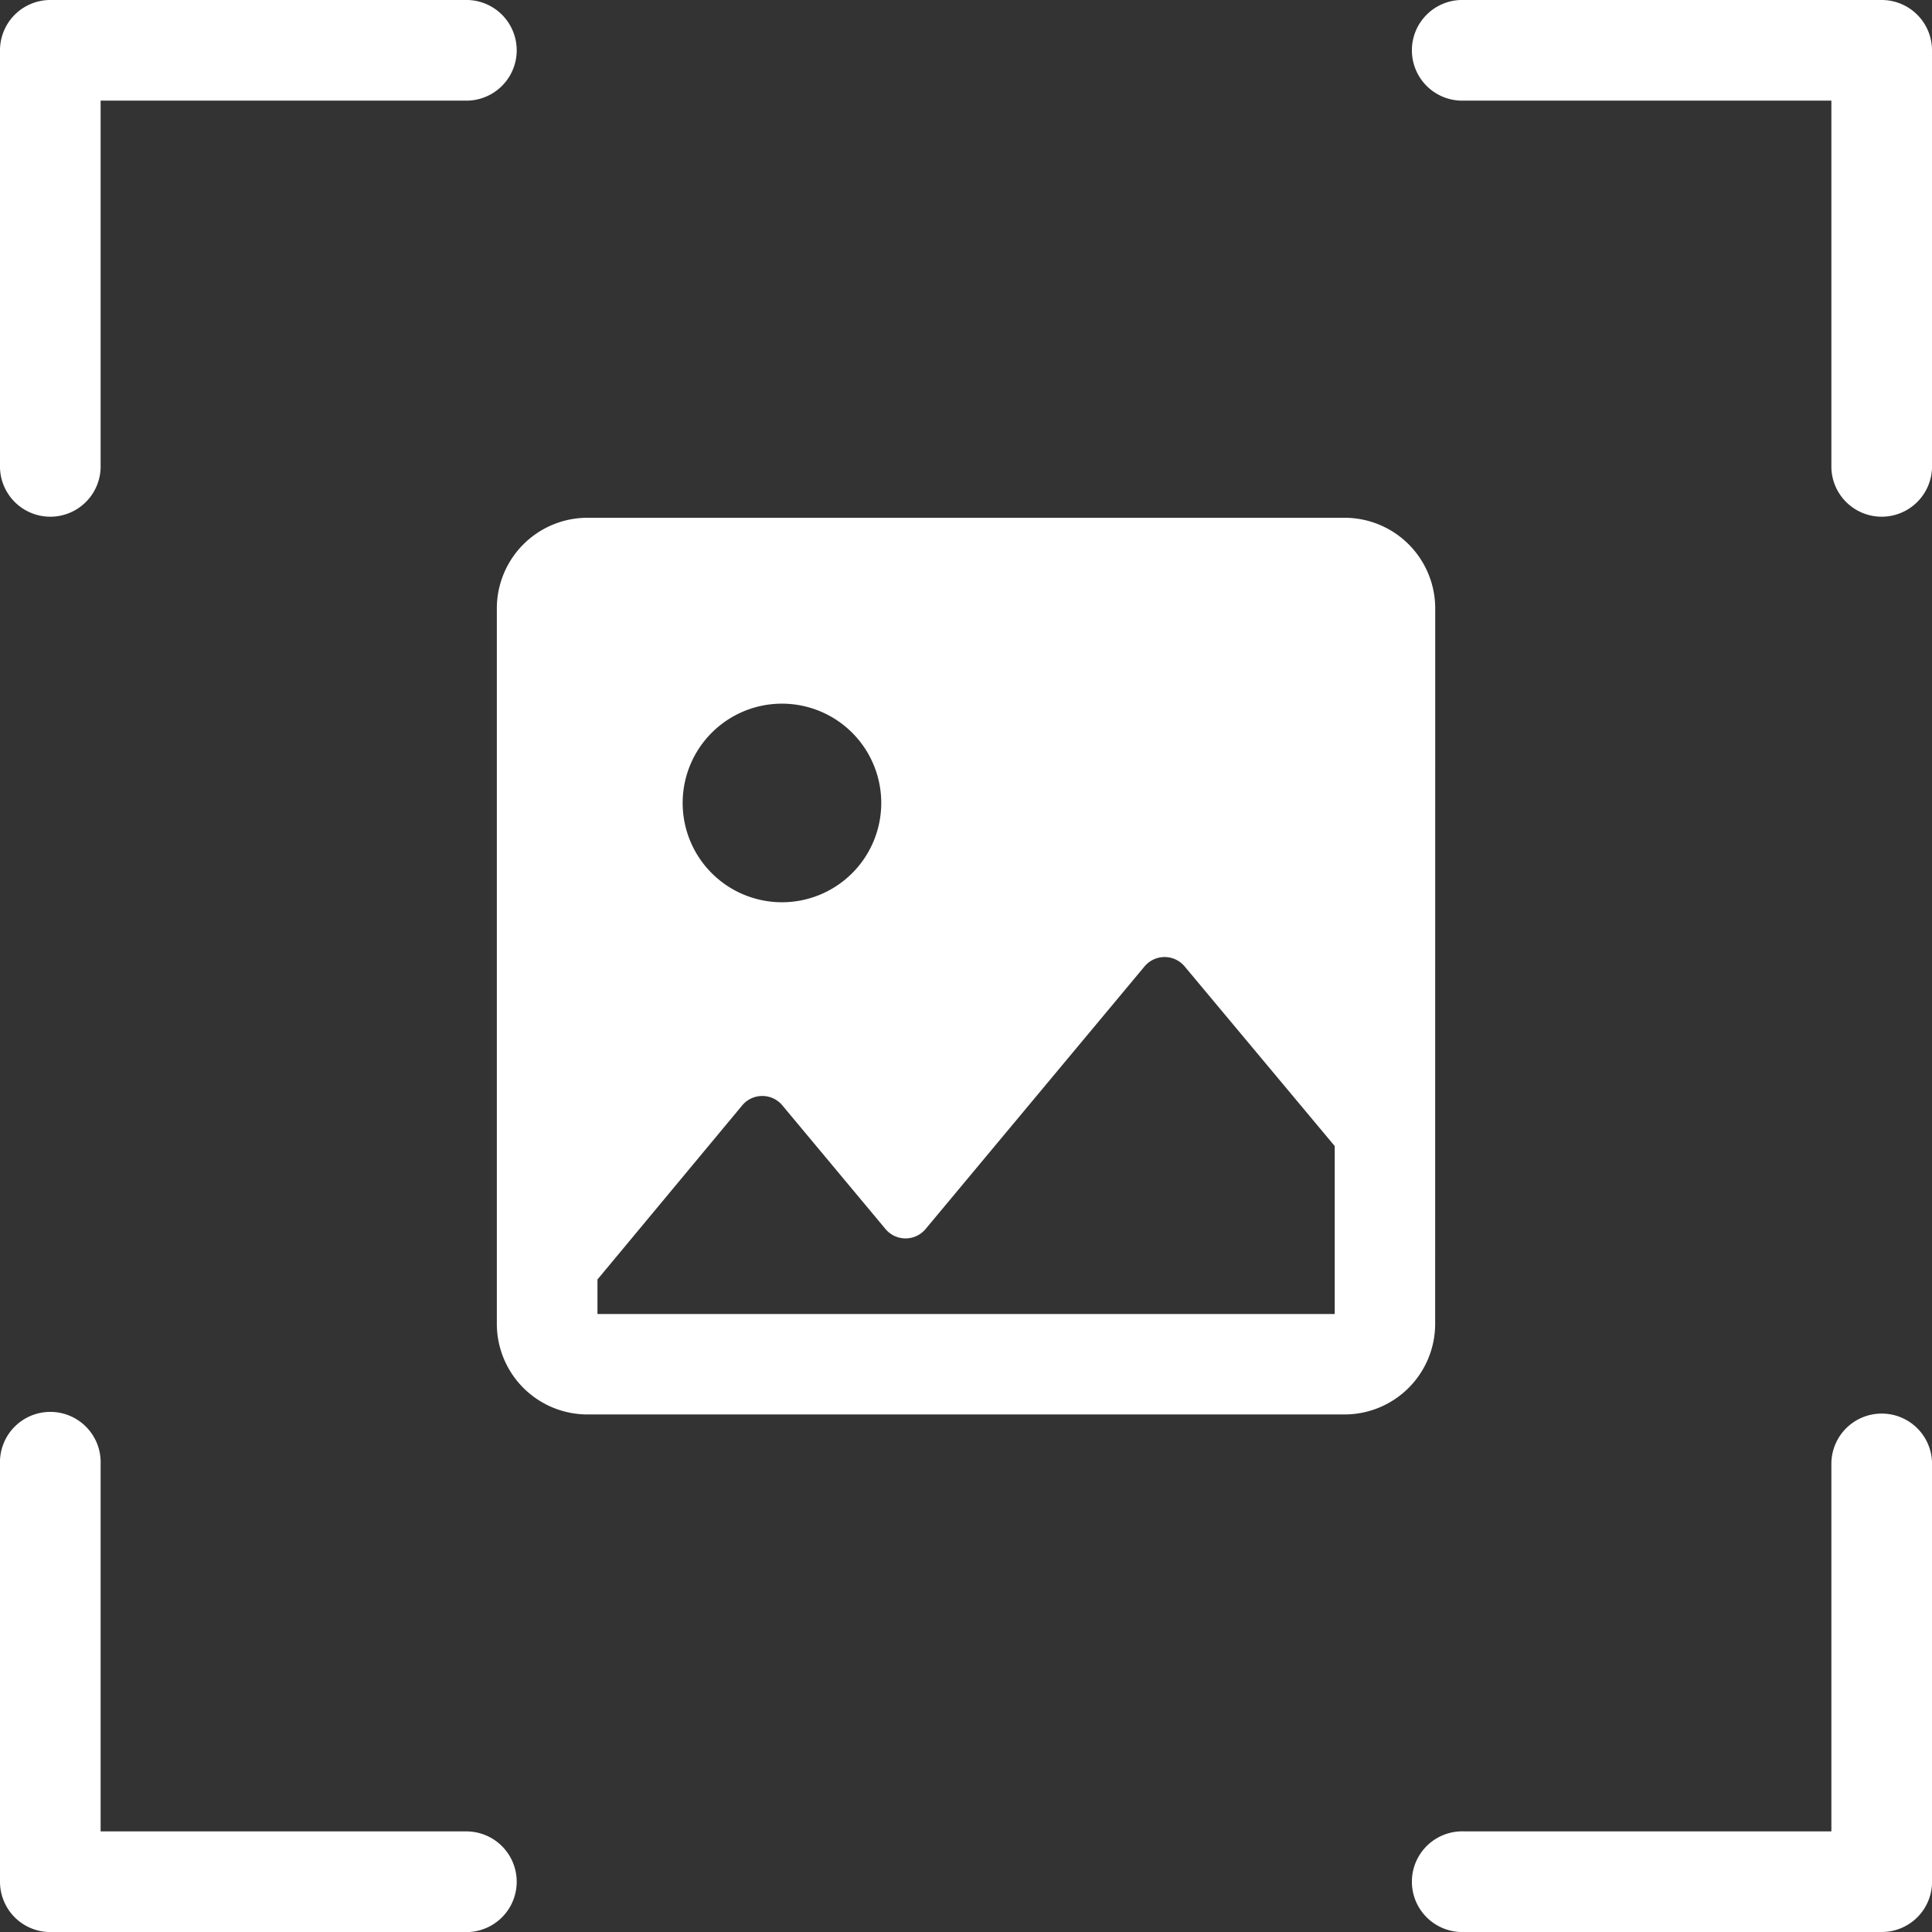 <svg xmlns="http://www.w3.org/2000/svg" xmlns:xlink="http://www.w3.org/1999/xlink" width="33.582" height="33.582" viewBox="0 0 33.582 33.582">
  <rect x="0" y="0" width="33.582" height="33.582" fill="#333333" stroke="none"/>
  <defs>
    <clipPath id="clip-path">
      <rect id="Rectangle_2592" data-name="Rectangle 2592" width="33.582" height="33.582" fill="#fff"/>
    </clipPath>
  </defs>
  <g id="Group_85348" data-name="Group 85348" transform="translate(-657 -407)">
    <g id="Group_85347" data-name="Group 85347" transform="translate(657 407)">
      <g id="Group_85346" data-name="Group 85346" clip-path="url(#clip-path)">
        <path id="Path_56674" data-name="Path 56674" d="M0,8.136V.875A.875.875,0,0,1,.875,0H8.136a.875.875,0,0,1,0,1.749H1.749V8.136A.875.875,0,0,1,0,8.136M32.708,0H25.446a.875.875,0,1,0,0,1.749h6.387V8.136a.875.875,0,0,0,1.749,0V.875A.875.875,0,0,0,32.708,0m0,24.571a.874.874,0,0,0-.875.875v6.387H25.446a.875.875,0,1,0,0,1.749h7.262a.874.874,0,0,0,.875-.875V25.446a.874.874,0,0,0-.875-.875M8.136,31.833H1.749V25.446a.875.875,0,1,0-1.749,0v7.262a.875.875,0,0,0,.875.875H8.136a.875.875,0,0,0,0-1.749m16.81-8.822a1.576,1.576,0,0,1-1.574,1.574H10.21a1.576,1.576,0,0,1-1.574-1.574V10.571A1.576,1.576,0,0,1,10.21,9H23.373a1.576,1.576,0,0,1,1.574,1.574Zm-13.08-9.055a1.726,1.726,0,1,0,1.726-1.726,1.726,1.726,0,0,0-1.726,1.726M23.2,19.921,20.593,16.8a.454.454,0,0,0-.7,0L16.09,21.361a.454.454,0,0,1-.7,0L13.6,19.215a.454.454,0,0,0-.7,0L10.385,22.24v.6H23.2Z" fill="#fff"/>
      </g>
    </g>
  </g>
</svg>
